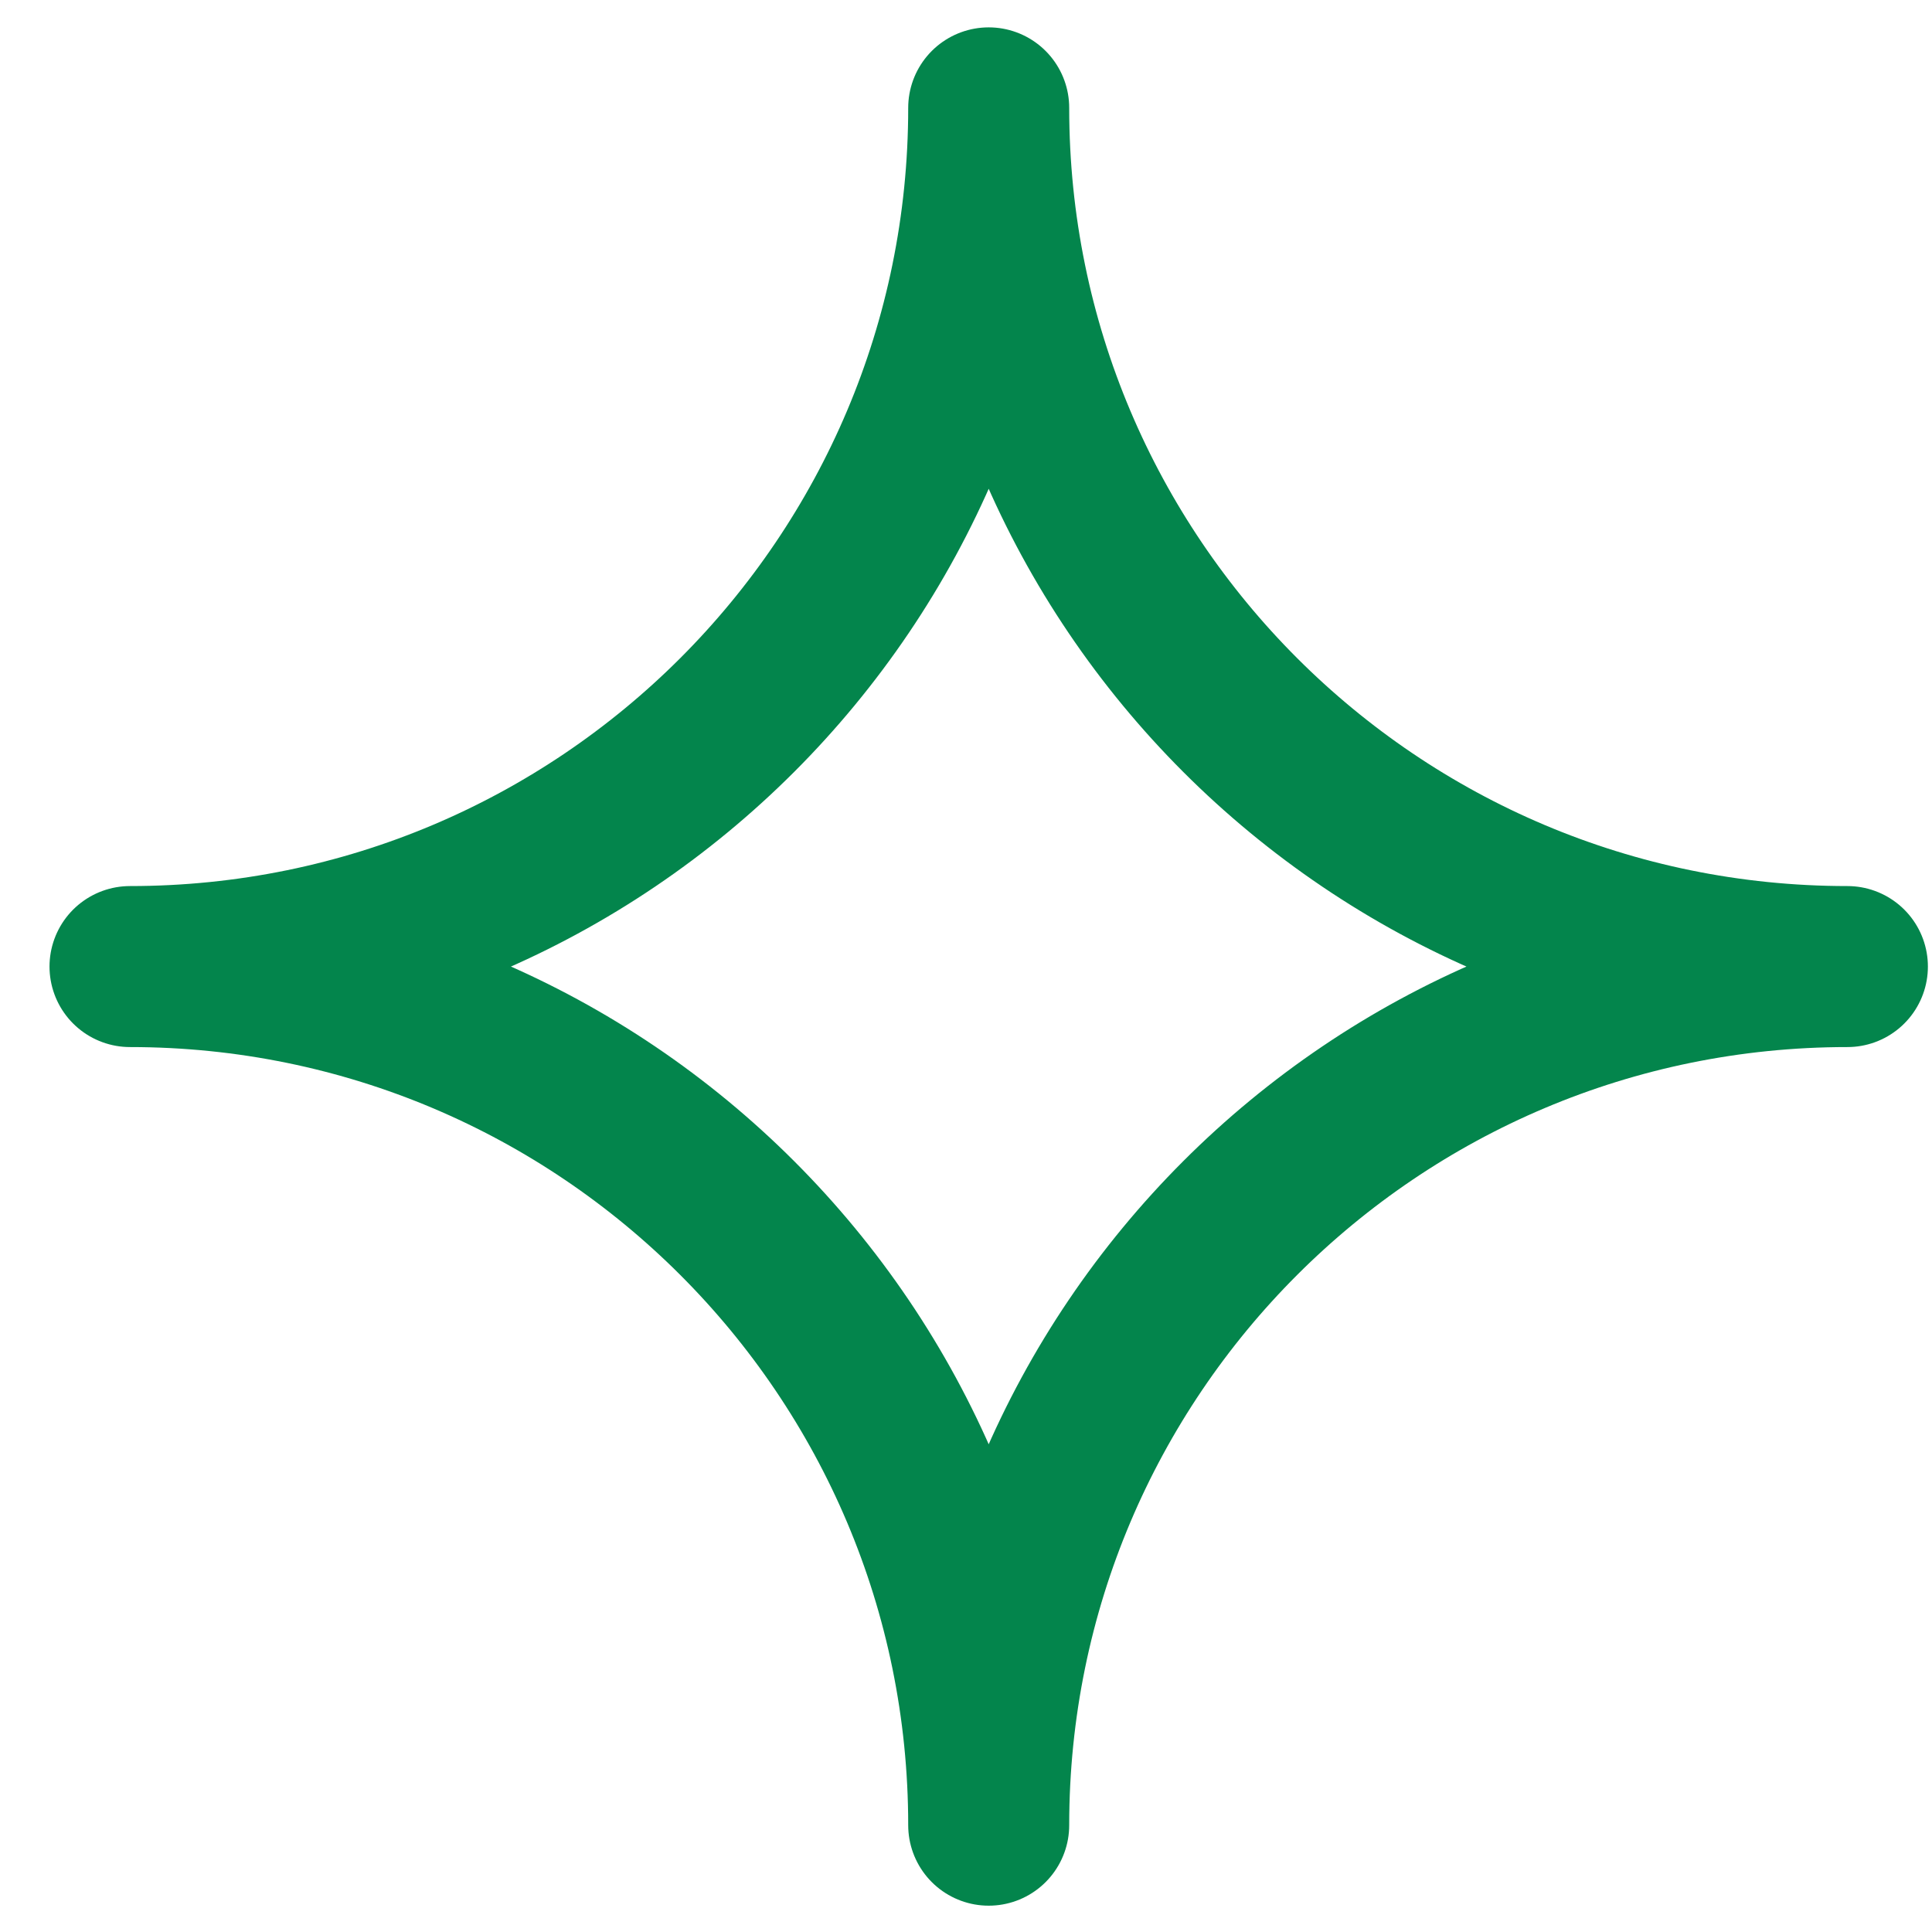 <svg width="24" height="24" viewBox="0 0 24 24" fill="none" xmlns="http://www.w3.org/2000/svg">
<path d="M1.615 12.007C7.506 12.007 12.282 7.231 12.282 1.34C12.282 7.231 17.058 12.007 22.949 12.007C17.058 12.007 12.282 16.782 12.282 22.673C12.282 16.782 7.506 12.007 1.615 12.007Z" stroke="#03854C" stroke-width="2" stroke-linejoin="round"/>
</svg>
